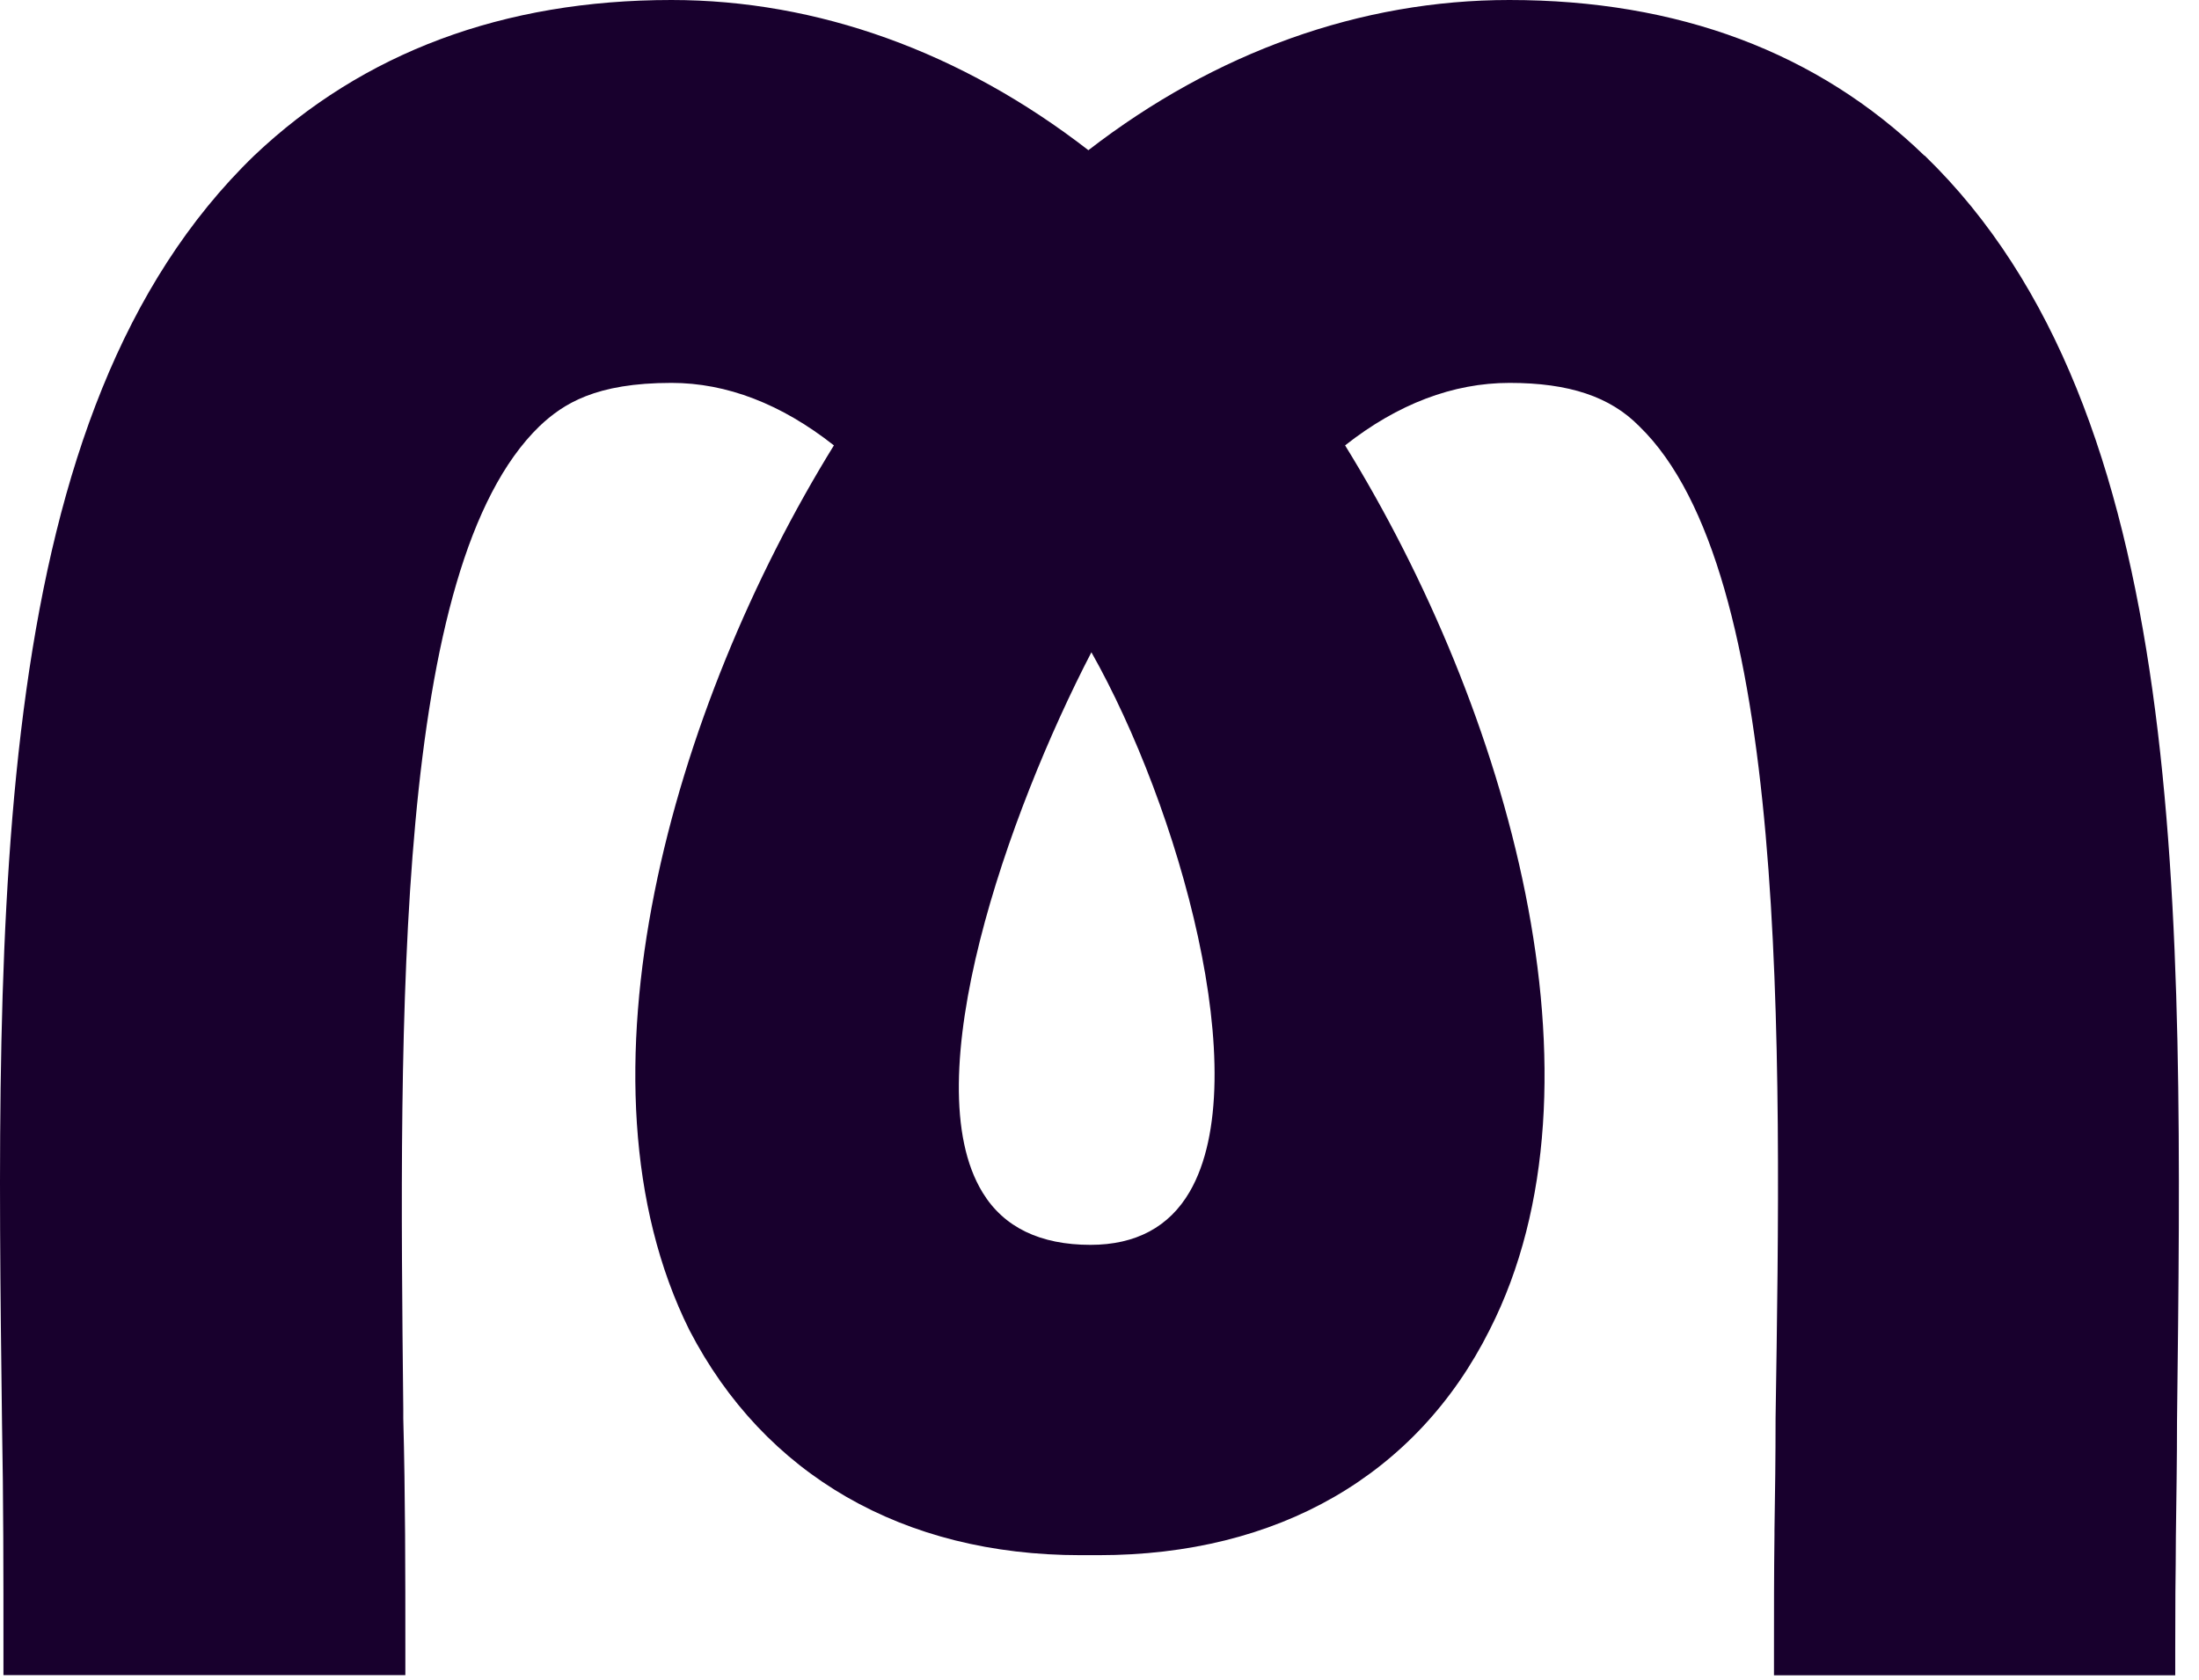 <?xml version="1.0" encoding="utf-8"?>
<svg xmlns="http://www.w3.org/2000/svg" fill="none" height="100%" overflow="visible" preserveAspectRatio="none" style="display: block;" viewBox="0 0 72 55" width="100%">
<path d="M63.006 5.093C59.517 1.717 54.946 0 49.418 0C44.564 0 39.804 1.696 35.636 4.918C31.478 1.696 26.761 0 21.985 0C16.483 0 11.886 1.717 8.324 5.093C-0.348 13.48 -0.149 29.548 0.066 46.601C0.113 49.075 0.113 51.586 0.113 54.008V54.849H13.272V54.008C13.272 51.529 13.272 48.962 13.204 46.436V46.127C13.068 33.203 12.911 18.558 17.665 13.954C18.445 13.217 19.506 12.537 21.985 12.537C23.795 12.537 25.584 13.228 27.304 14.583C22.006 23.161 18.512 35.389 22.571 43.549C25.029 48.297 29.574 50.921 35.38 50.921H35.971C41.839 50.921 46.389 48.302 48.774 43.544C52.885 35.466 49.37 23.218 44.041 14.583C45.762 13.228 47.577 12.537 49.428 12.537C51.379 12.537 52.723 12.991 53.67 13.954C58.565 18.692 58.33 34.079 58.136 46.441C58.136 47.678 58.121 48.9 58.1 50.117V50.251C58.084 51.514 58.084 52.761 58.084 54.014V54.854H71.222V54.014C71.222 53.39 71.227 52.771 71.227 52.148C71.233 51.534 71.243 50.916 71.243 50.312C71.259 49.065 71.28 47.812 71.28 46.549C71.484 29.548 71.683 13.485 63.016 5.093H63.006ZM38.952 39.023C38.282 40.173 37.189 40.76 35.704 40.76C34.062 40.76 32.869 40.188 32.174 39.049C29.919 35.373 33.005 26.62 35.735 21.357C38.586 26.404 41.123 35.291 38.952 39.023Z" fill="#18002D" id="Vector"/>
</svg>